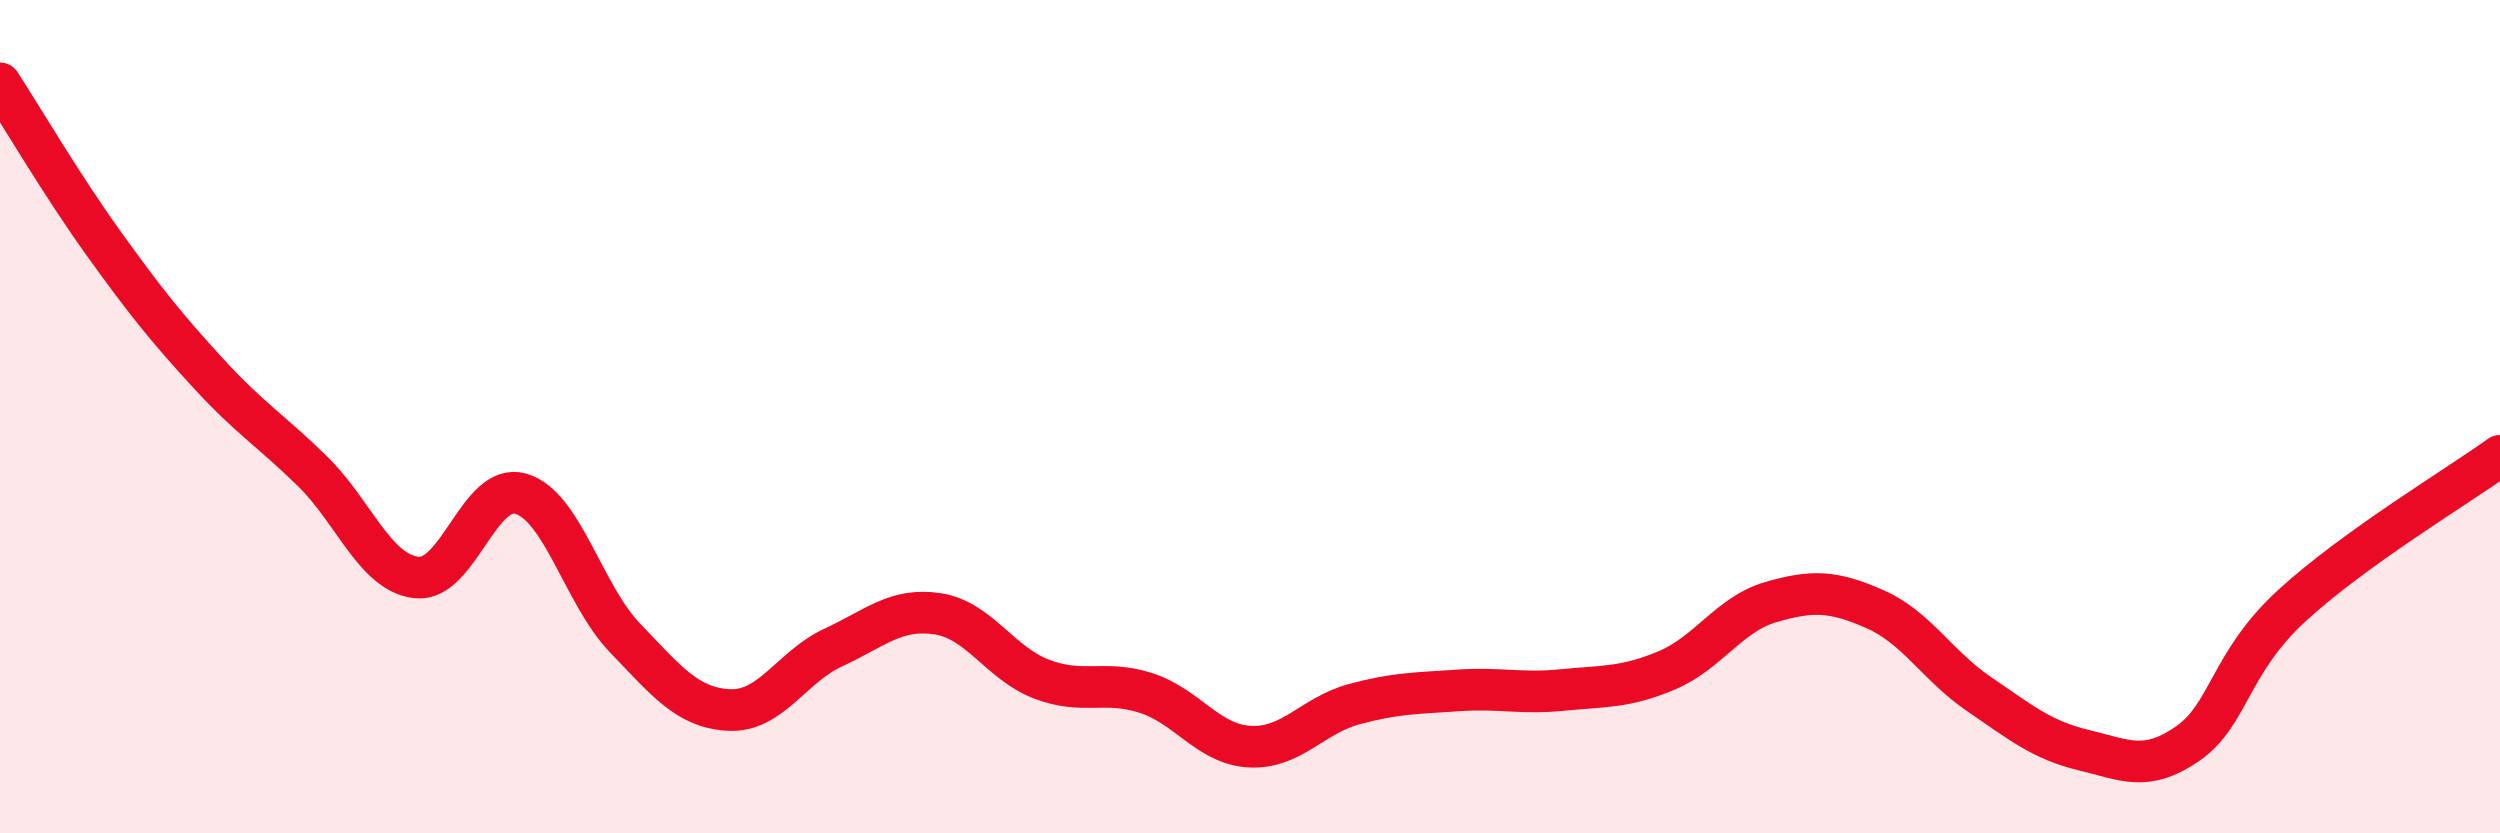 
    <svg width="60" height="20" viewBox="0 0 60 20" xmlns="http://www.w3.org/2000/svg">
      <path
        d="M 0,2 C 0.5,2.77 1.5,4.47 2.5,5.86 C 3.5,7.25 4,7.87 5,8.96 C 6,10.05 6.5,10.33 7.5,11.31 C 8.5,12.29 9,13.75 10,13.86 C 11,13.97 11.5,11.56 12.5,11.85 C 13.5,12.14 14,14.27 15,15.31 C 16,16.35 16.5,16.99 17.5,17.04 C 18.5,17.09 19,16 20,15.54 C 21,15.08 21.5,14.58 22.5,14.73 C 23.5,14.88 24,15.92 25,16.3 C 26,16.68 26.5,16.31 27.5,16.63 C 28.5,16.95 29,17.87 30,17.92 C 31,17.97 31.5,17.17 32.5,16.9 C 33.5,16.63 34,16.64 35,16.57 C 36,16.5 36.5,16.66 37.5,16.56 C 38.5,16.46 39,16.51 40,16.09 C 41,15.67 41.5,14.74 42.5,14.45 C 43.5,14.16 44,14.18 45,14.62 C 46,15.06 46.5,15.98 47.5,16.66 C 48.5,17.34 49,17.76 50,18 C 51,18.24 51.5,18.54 52.5,17.85 C 53.5,17.16 53.5,15.92 55,14.54 C 56.5,13.16 59,11.66 60,10.94L60 20L0 20Z"
        fill="#EB0A25"
        opacity="0.1"
        stroke-linecap="round"
        stroke-linejoin="round"
      />
      <path
        d="M 0,2 C 0.5,2.77 1.5,4.47 2.5,5.86 C 3.5,7.25 4,7.87 5,8.96 C 6,10.05 6.5,10.33 7.5,11.31 C 8.5,12.29 9,13.75 10,13.86 C 11,13.97 11.5,11.56 12.5,11.85 C 13.5,12.14 14,14.27 15,15.31 C 16,16.35 16.5,16.99 17.5,17.04 C 18.5,17.09 19,16 20,15.54 C 21,15.08 21.5,14.58 22.5,14.73 C 23.5,14.88 24,15.92 25,16.3 C 26,16.68 26.5,16.31 27.5,16.63 C 28.5,16.95 29,17.87 30,17.92 C 31,17.97 31.5,17.17 32.5,16.9 C 33.5,16.63 34,16.64 35,16.57 C 36,16.5 36.5,16.66 37.5,16.56 C 38.5,16.46 39,16.51 40,16.09 C 41,15.67 41.5,14.74 42.5,14.45 C 43.5,14.16 44,14.18 45,14.62 C 46,15.06 46.5,15.98 47.5,16.66 C 48.5,17.34 49,17.76 50,18 C 51,18.24 51.5,18.54 52.5,17.85 C 53.5,17.16 53.5,15.92 55,14.54 C 56.5,13.16 59,11.66 60,10.94"
        stroke="#EB0A25"
        stroke-width="1"
        fill="none"
        stroke-linecap="round"
        stroke-linejoin="round"
      />
    </svg>
  